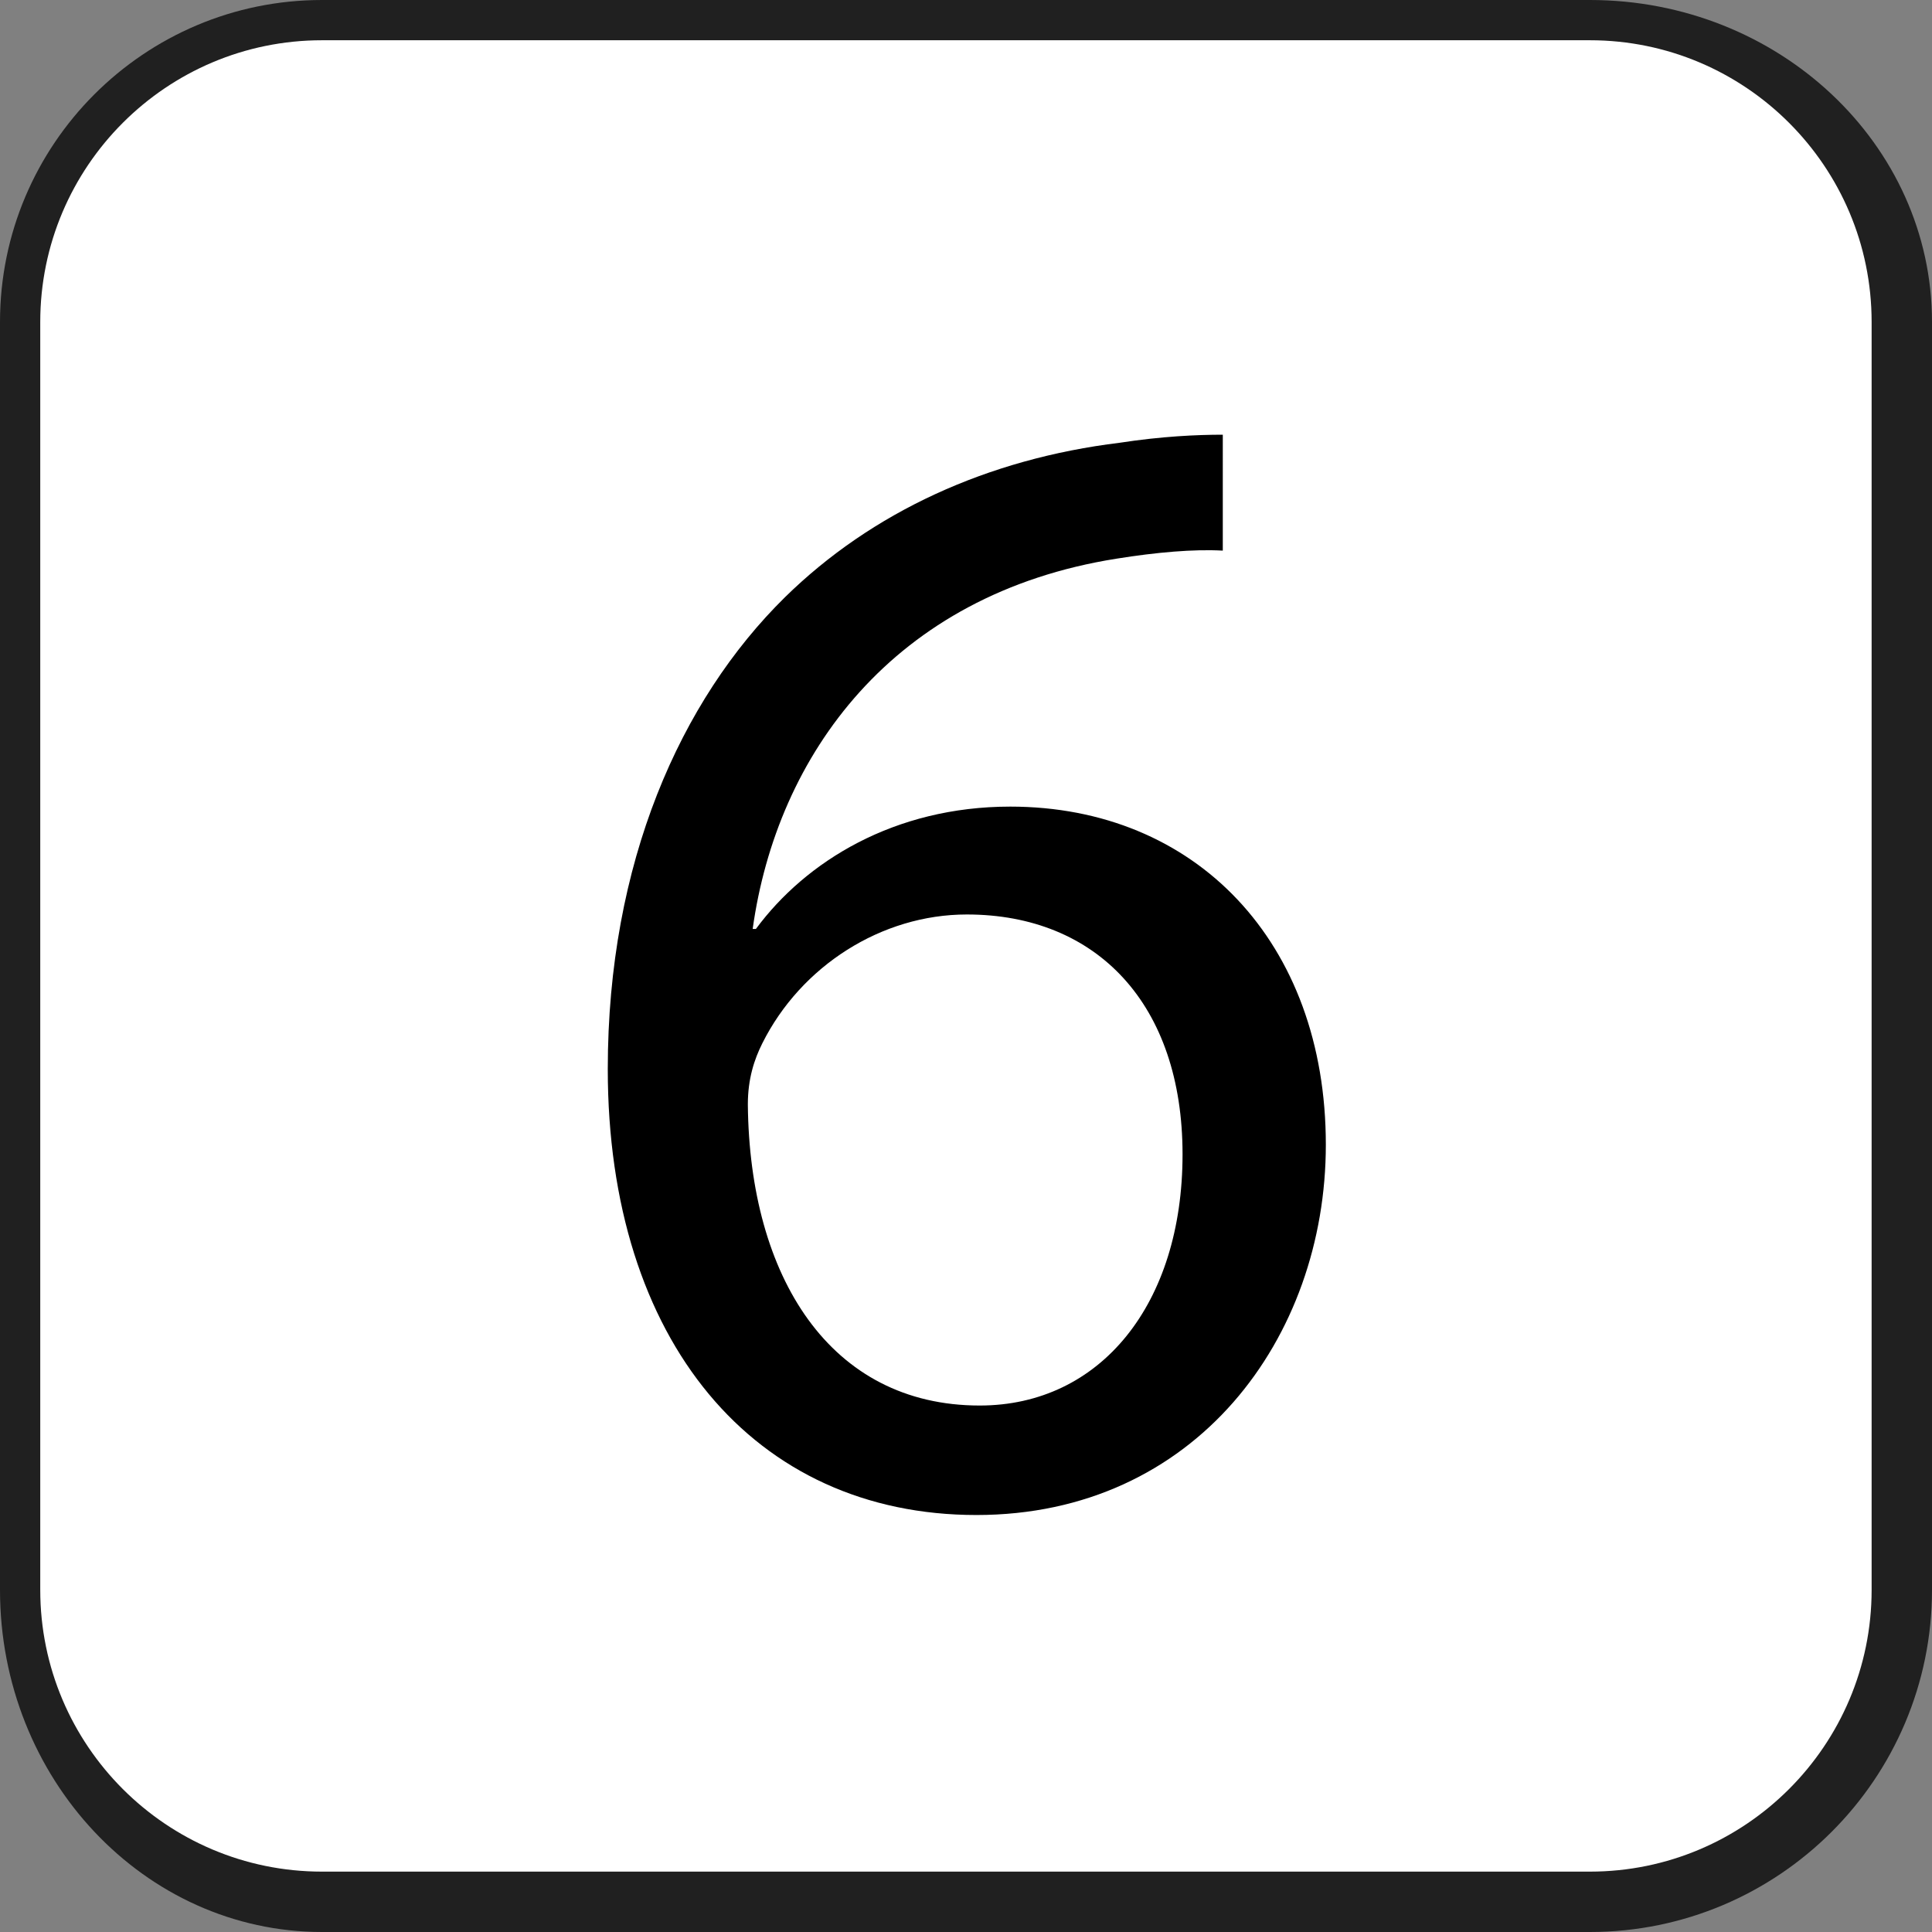 <svg viewBox="0 0 48 48" xmlns="http://www.w3.org/2000/svg" fill-rule="evenodd" clip-rule="evenodd" stroke-linejoin="round" stroke-miterlimit="2"><rect x="0" y="0" width="48" height="48" fill="#808080" stroke="none"/><path d="M0 8c0-4.415 3.585-8 8-8h31.5C44.191 0 48 3.585 48 8v31.5c0 4.691-3.809 8.5-8.5 8.5H8c-4.415 0-8-3.809-8-8.5V8z" fill="#202020"/><path d="M1 8c0-3.863 3.137-7 7-7h31.5c3.863 0 7 3.137 7 7v31.5c0 3.863-3.137 7-7 7H8c-3.863 0-7-3.137-7-7V8z" fill="#fff"/><path d="M30.38 10.8c-.64 0-1.52.04-2.56.2-3.28.4-6.16 1.72-8.32 3.84-2.6 2.56-4.4 6.6-4.4 11.72 0 6.76 3.64 11.08 9.16 11.08 5.44 0 8.68-4.4 8.68-9.2 0-5.04-3.24-8.4-7.84-8.4-2.88 0-5.08 1.36-6.32 3.04h-.08c.6-4.32 3.48-8.32 9.04-9.2 1-.16 1.92-.24 2.64-.2V10.8zm-6.04 24.12c-3.72 0-5.72-3.2-5.76-7.48 0-.64.16-1.12.36-1.52.96-1.92 2.96-3.2 5.08-3.2 3.24 0 5.36 2.24 5.36 5.96 0 3.72-2.04 6.24-5.04 6.24z" fill-rule="nonzero"/></svg>